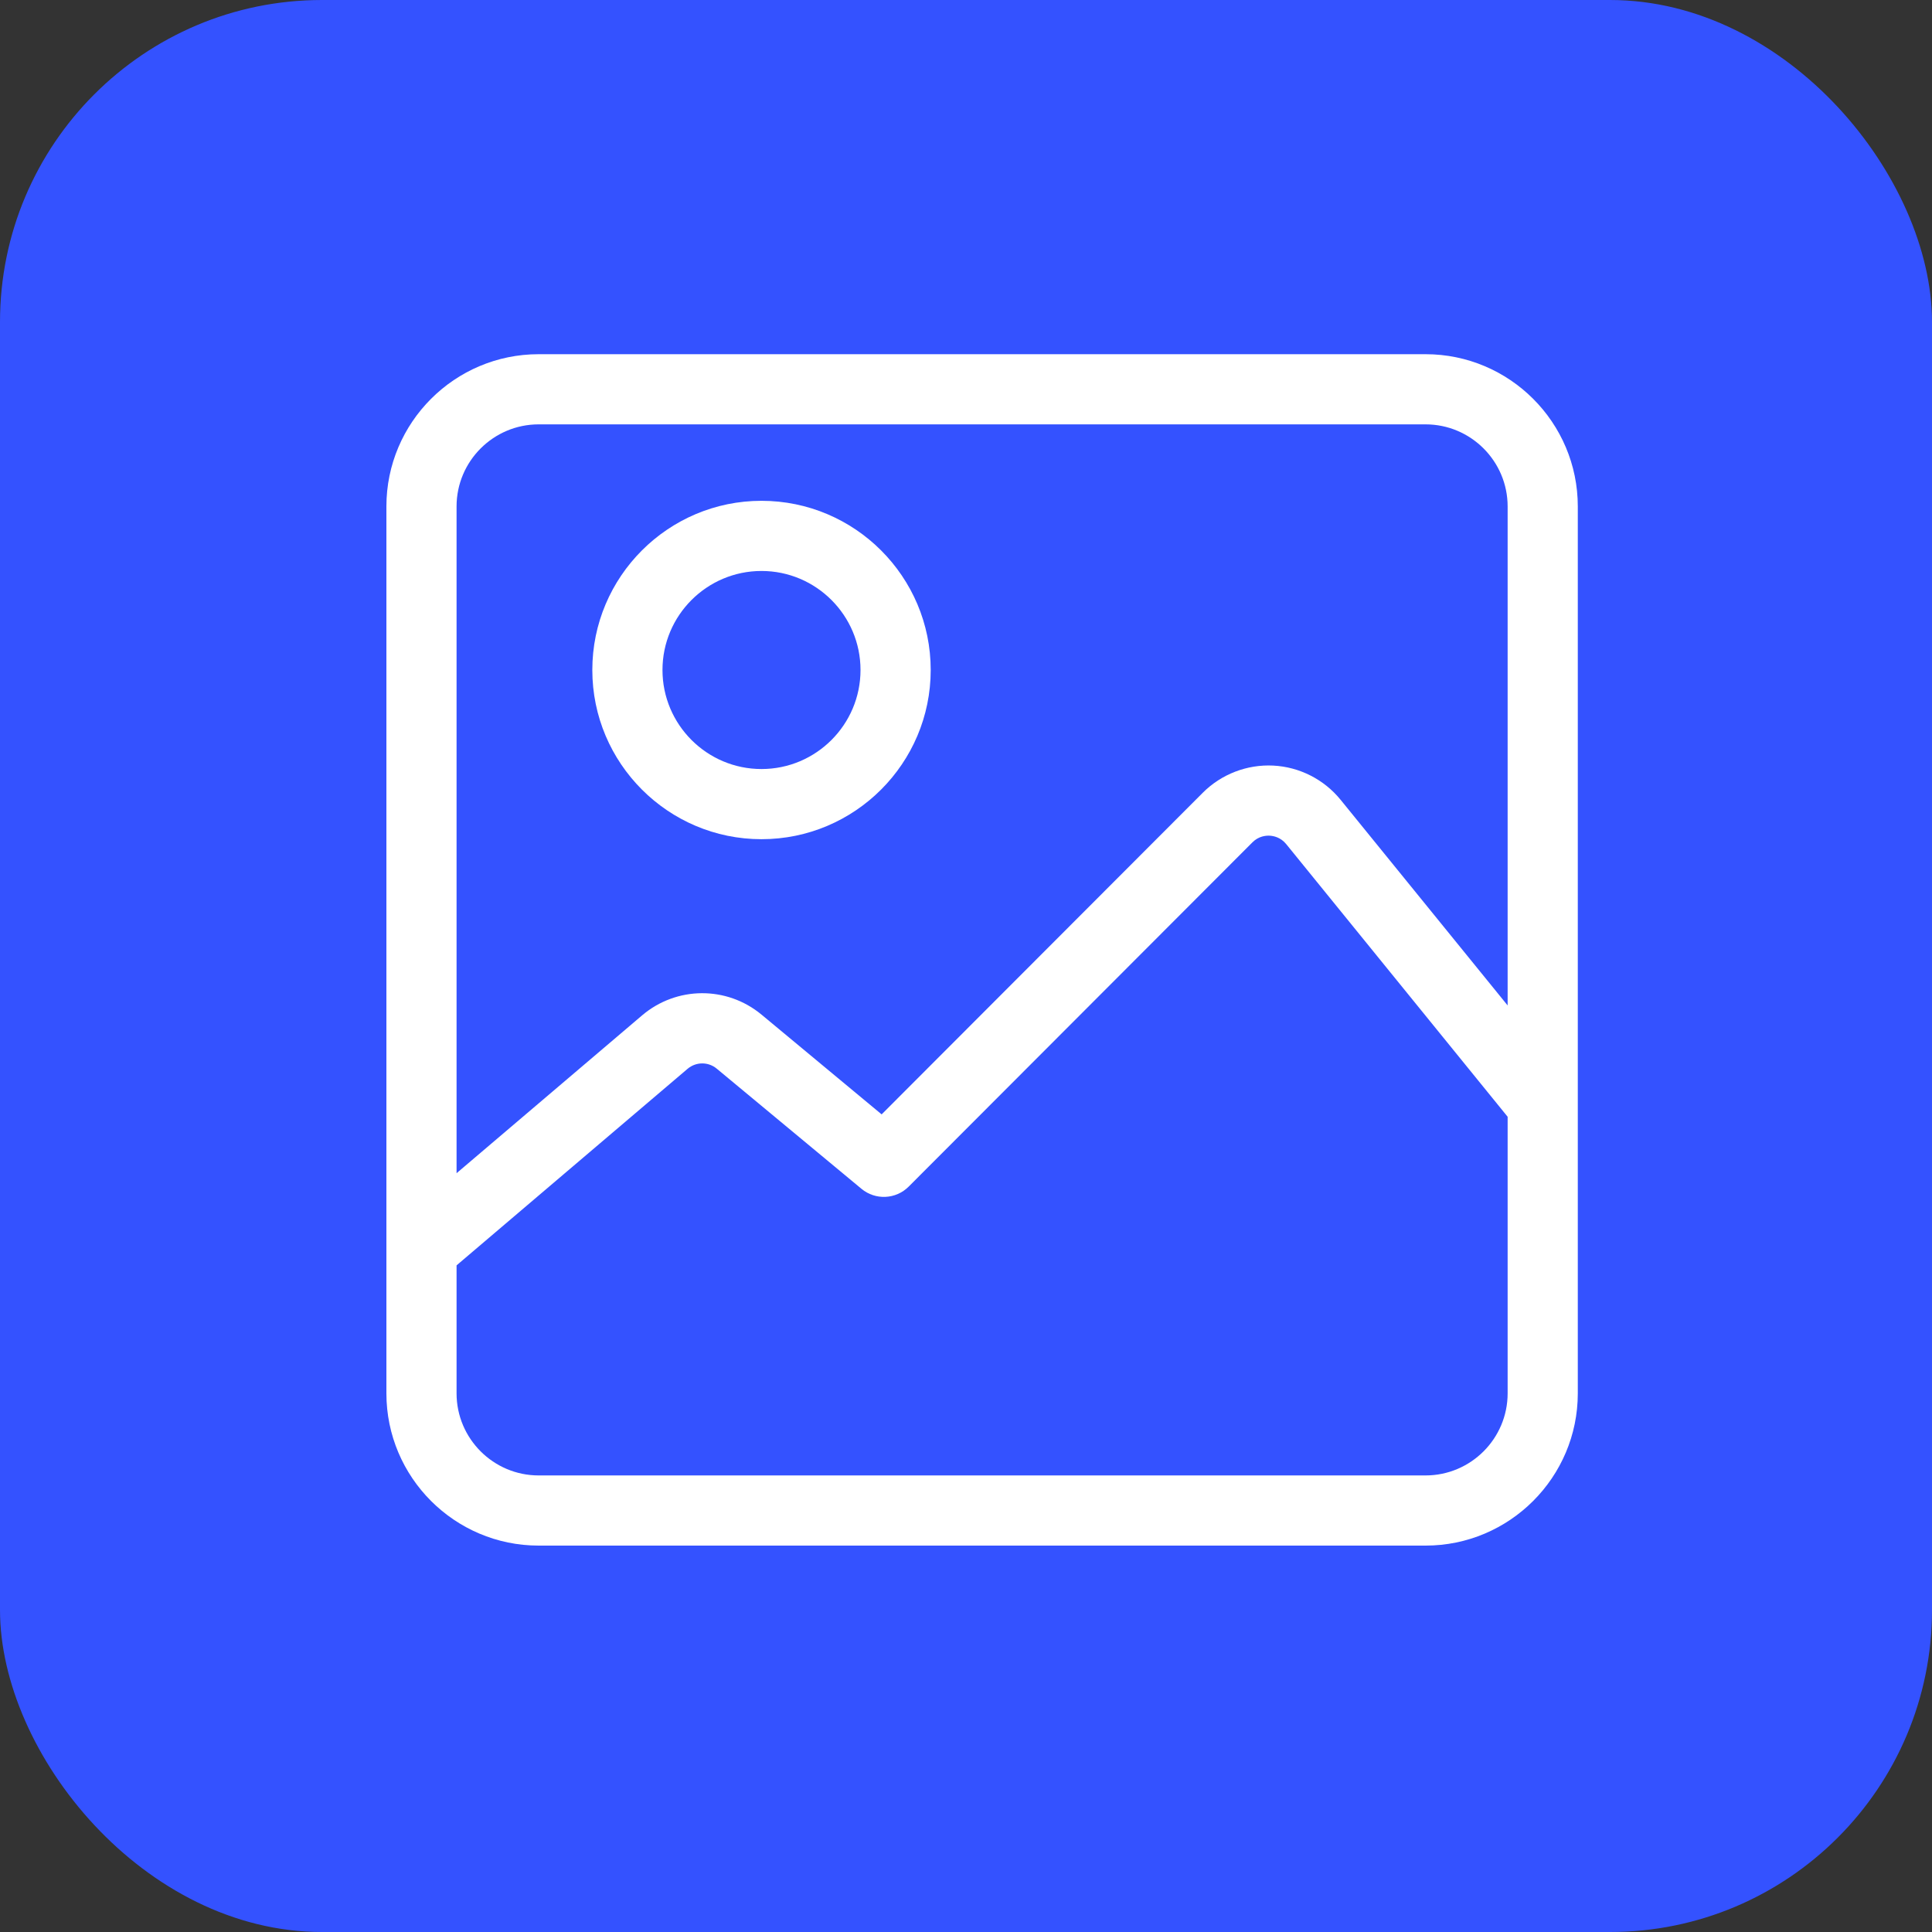 <?xml version="1.0" encoding="UTF-8"?> <svg xmlns="http://www.w3.org/2000/svg" width="60" height="60" viewBox="0 0 60 60" fill="none"><rect x="0" y="0" width="60" height="60" fill="#333333" stroke="none"/><rect width="60" height="60" rx="10" fill="#3452FF"></rect><g clip-path="url(#clip0_4074_4124)"><path d="M44.272 11H16.728C14.121 11 12 13.121 12 15.728V43.272C12 45.879 14.121 48 16.728 48H44.272C46.879 48 49 45.879 49 43.272V15.728C49 13.121 46.879 11 44.272 11ZM46.821 43.272C46.821 44.677 45.677 45.821 44.272 45.821H16.728C15.323 45.821 14.179 44.677 14.179 43.272V39.297L21.352 33.194C21.614 32.971 21.996 32.969 22.26 33.189L26.753 36.919C27.186 37.279 27.822 37.25 28.22 36.851L38.896 26.159C39.089 25.966 39.314 25.947 39.431 25.953C39.548 25.959 39.77 26.001 39.943 26.213L46.821 34.682L46.821 43.272ZM46.821 31.225L41.634 24.839C41.12 24.206 40.358 23.818 39.543 23.776C38.729 23.735 37.93 24.042 37.354 24.619L27.38 34.608L23.652 31.512C22.571 30.614 21.01 30.624 19.94 31.534L14.179 36.435V15.728C14.179 14.323 15.323 13.179 16.728 13.179H44.272C45.677 13.179 46.821 14.323 46.821 15.728V31.225Z" fill="white"></path><path d="M23.649 15.553C20.752 15.553 18.395 17.91 18.395 20.807C18.395 23.705 20.752 26.062 23.649 26.062C26.547 26.062 28.904 23.705 28.904 20.807C28.904 17.91 26.547 15.553 23.649 15.553ZM23.649 23.883C21.953 23.883 20.574 22.503 20.574 20.807C20.574 19.112 21.953 17.732 23.649 17.732C25.345 17.732 26.724 19.112 26.724 20.807C26.724 22.503 25.345 23.883 23.649 23.883Z" fill="white"></path></g><defs><clipPath id="clip0_4074_4124"><rect width="37" height="37" fill="white" transform="translate(12 11)"></rect></clipPath></defs></svg> 